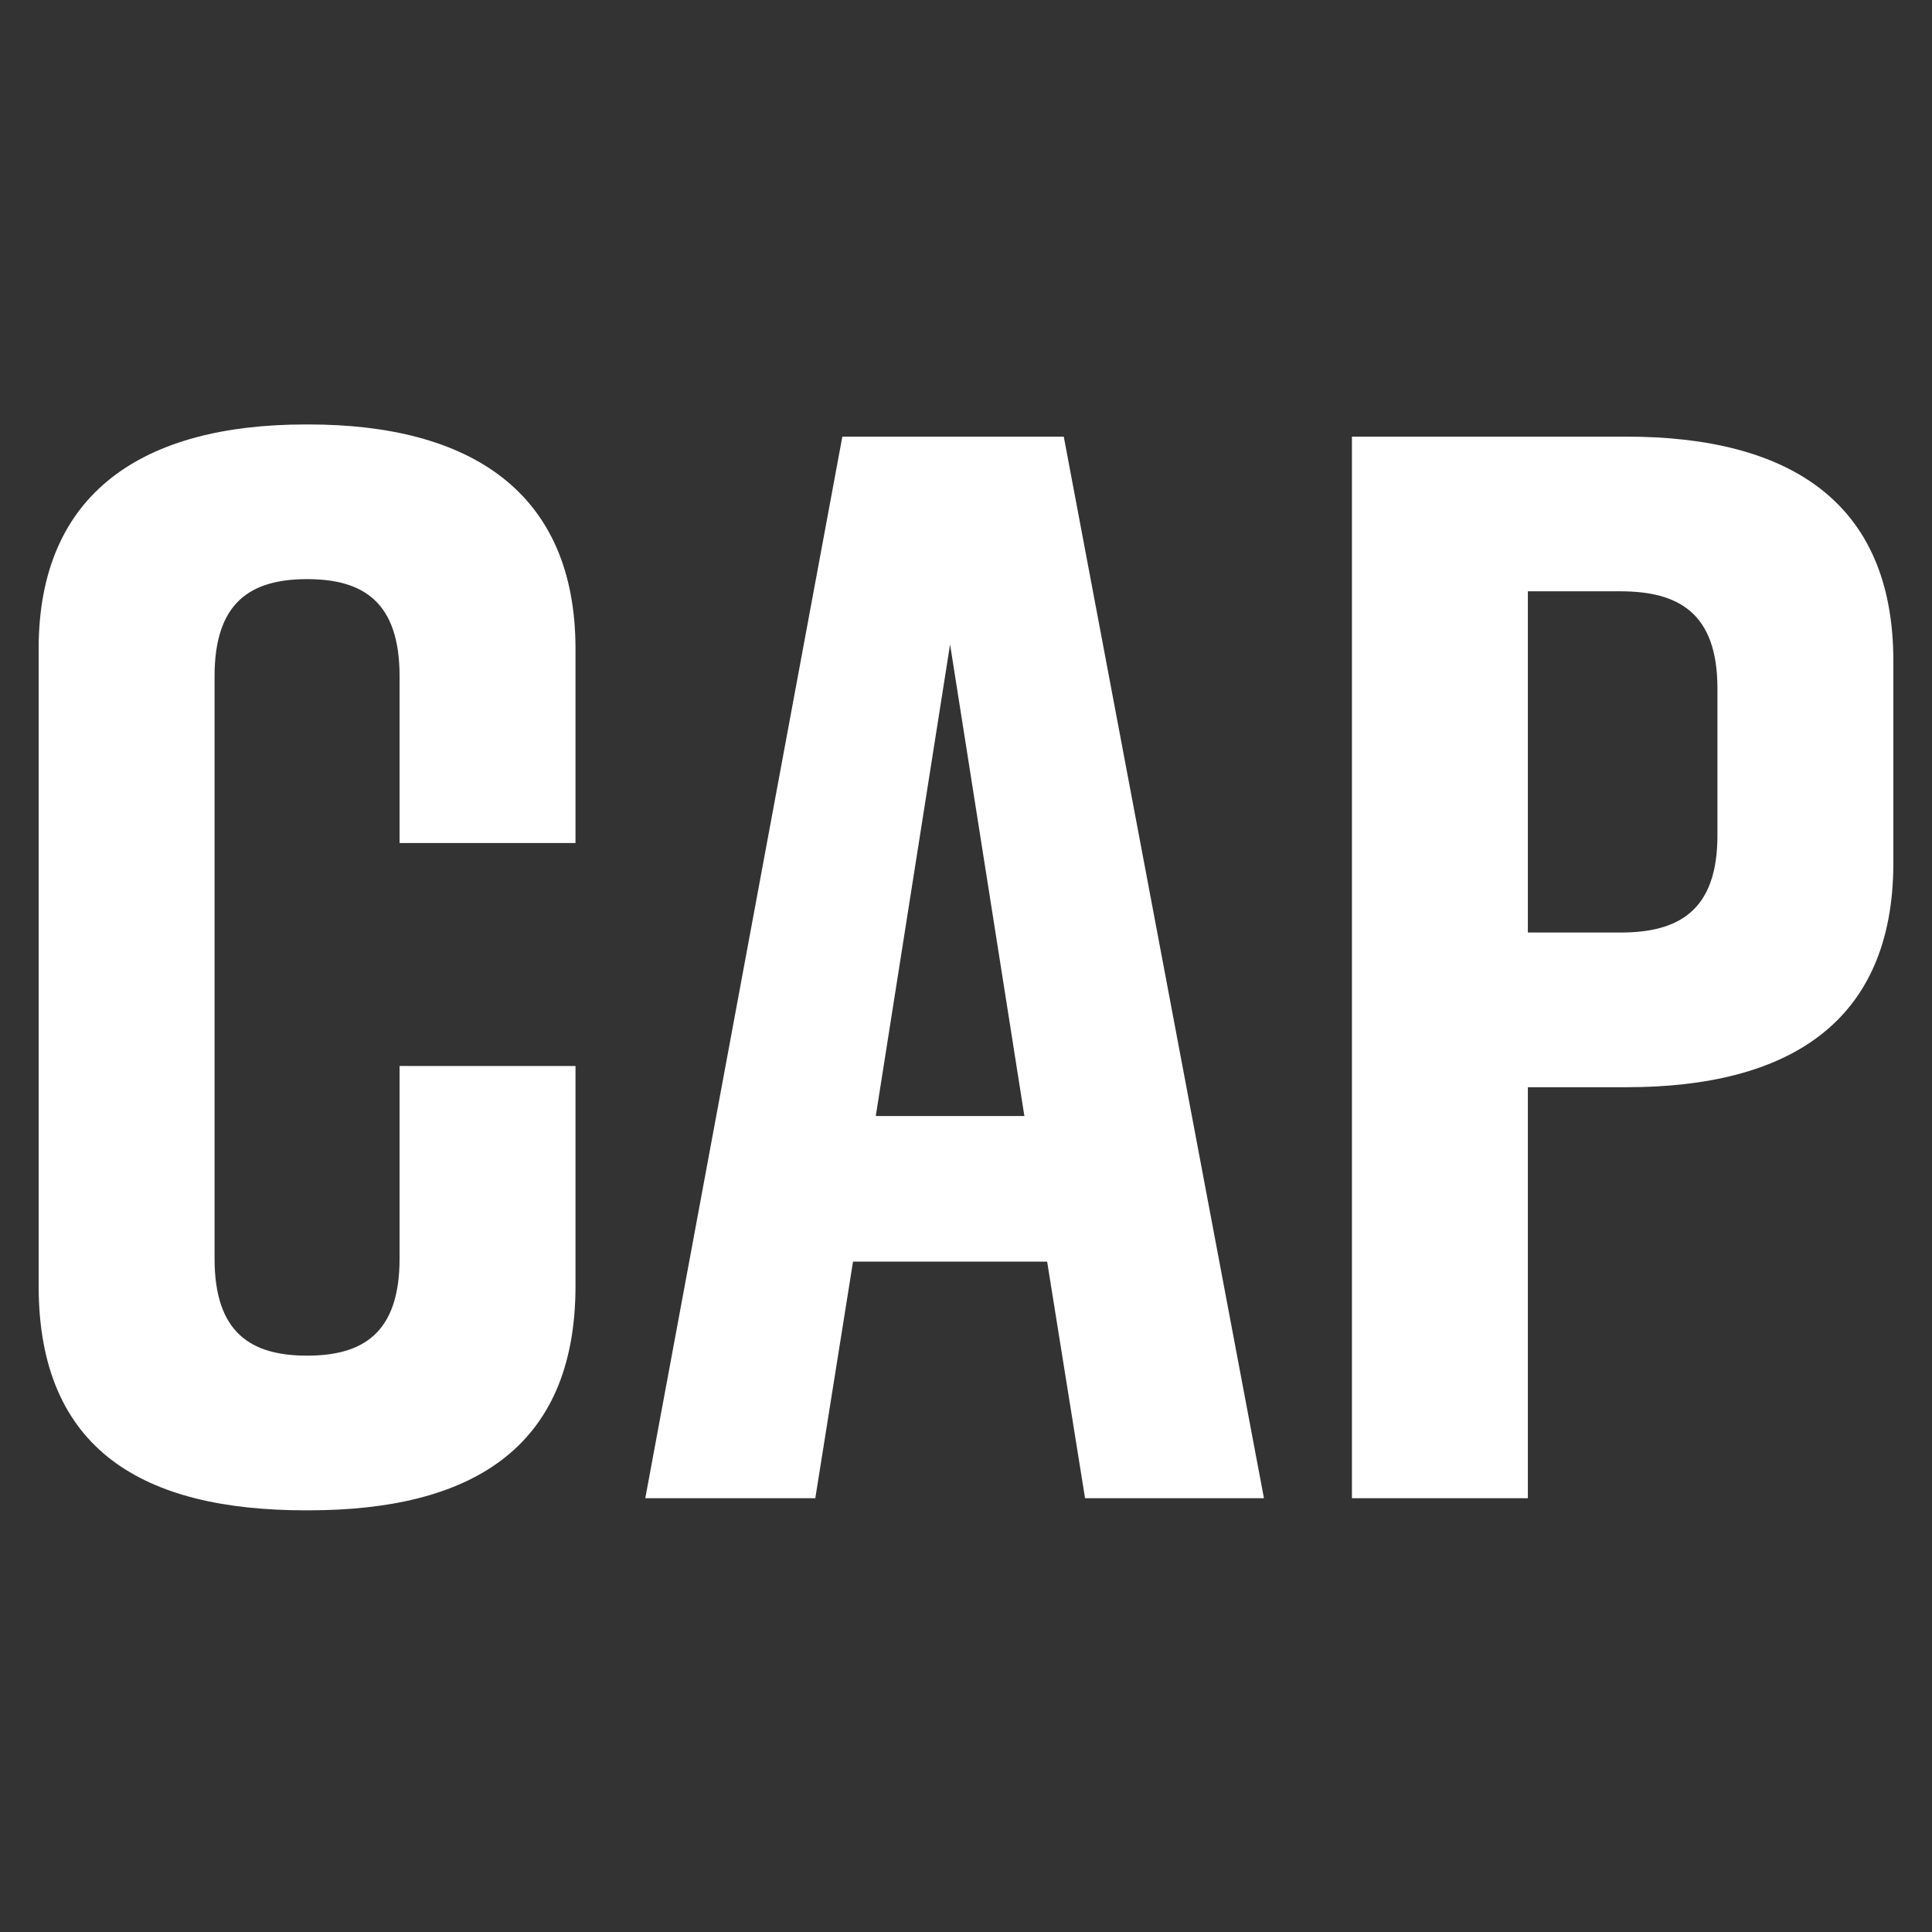 <svg xmlns="http://www.w3.org/2000/svg" width="500" height="500" viewBox="0 0 500 500">
  <rect x="0" y="0" width="500" height="500" fill="#333333" stroke="none"/>
  <g>
    <path d="M148.94,332.79c0,42.38-27.47,58.08-69.08,58.08h-.78c-41.61,0-69.08-15.3-69.08-58.08V167.94c0-40.82,27.47-58.09,69.08-58.09h.78c41.61,0,69.08,17.27,69.08,58.09v50.24H103.41V175c0-19.23-9.42-25.12-23.94-25.12S55.53,155.78,55.53,175V325.72c0,19.23,9.42,25.12,23.94,25.12s23.94-5.89,23.94-25.12V275.88h45.53Z" style="fill: #ffffff"/>
    <path d="M271,326.51H220.76L211,387.73H167L218,113h57.3l51.81,274.74H280.81Zm-5.89-37.68L245.88,166.77,226.65,288.83Z" style="fill: #ffffff"/>
    <path d="M490,171.08v52.2c0,41.61-27.47,58.09-69.08,58.09H395.41V387.73H349.88V113h71C462.53,113,490,129.48,490,171.08Zm-45.53,7.07c0-19.63-10.2-25.12-25.12-25.12H395.41v88.31h23.94c14.92,0,25.12-5.5,25.12-25.12Z" style="fill: #ffffff"/>
  </g>
</svg>
